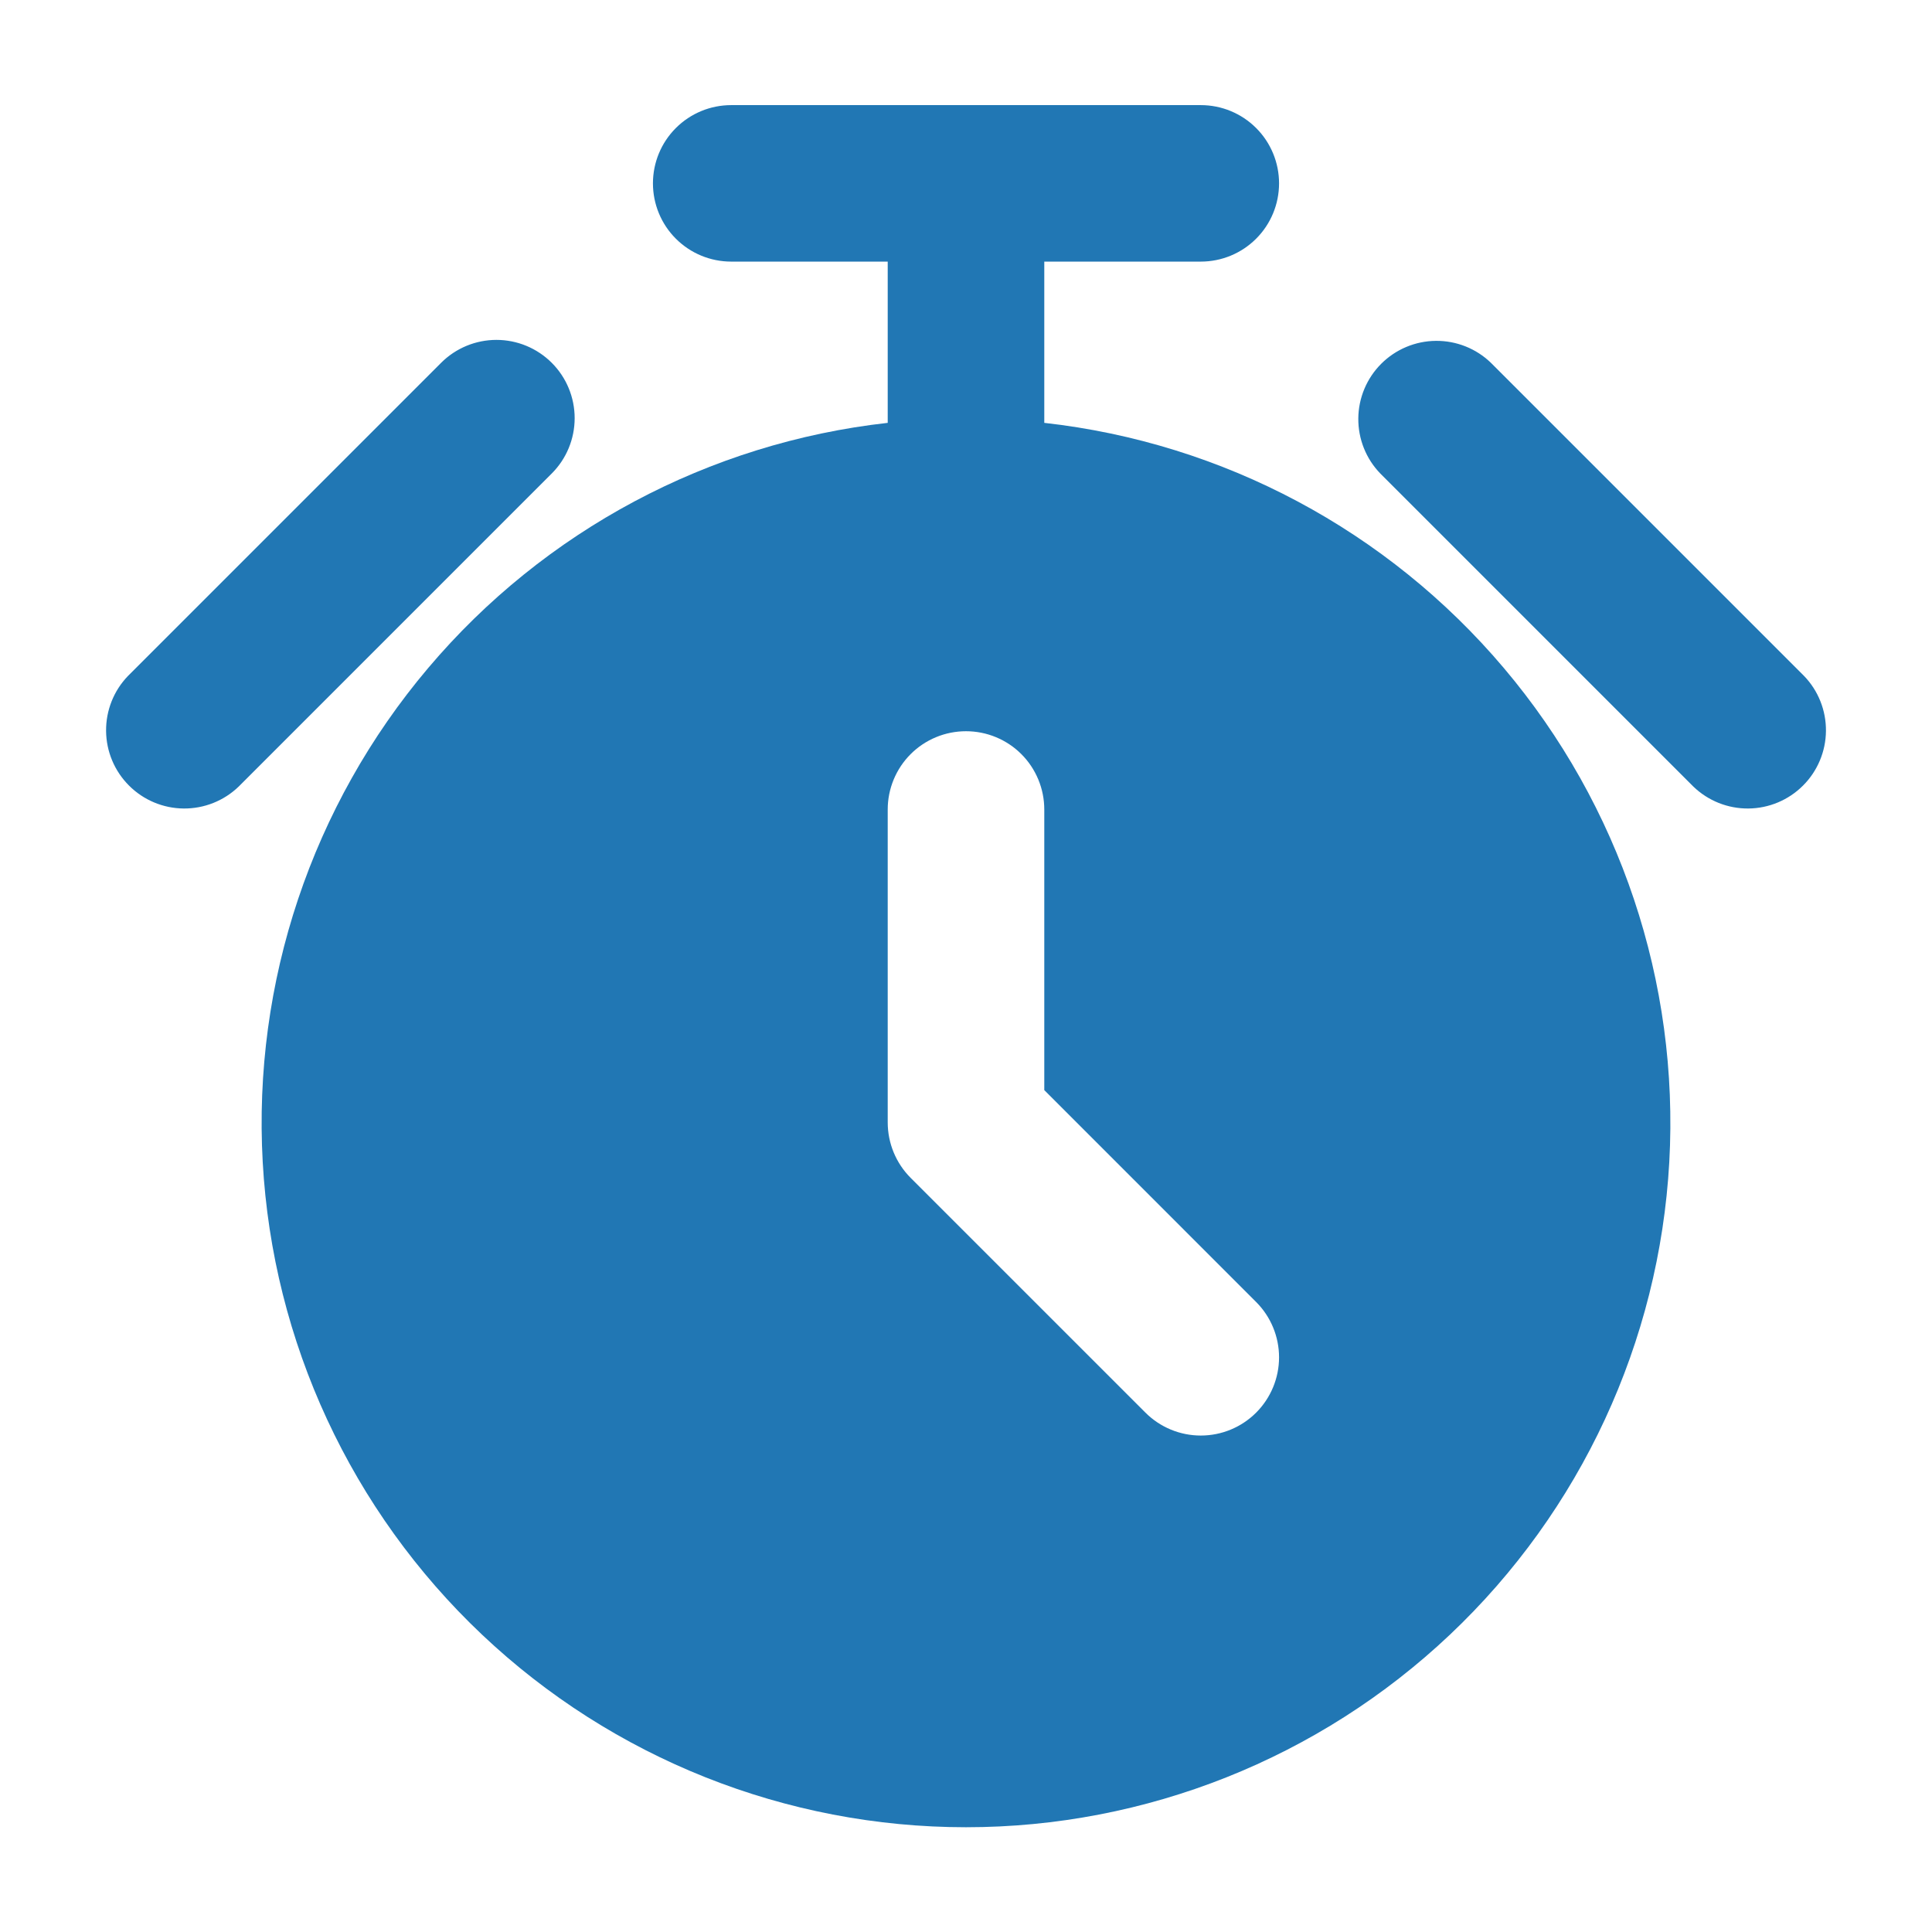<svg width="54" height="54" viewBox="0 0 54 54" fill="none" xmlns="http://www.w3.org/2000/svg">
<g id="&#208;&#152;&#209;&#129;&#208;&#186;&#208;&#176;&#209;&#130;&#209;&#140; &#209;&#128;&#208;&#181;&#208;&#183;&#209;&#131;&#208;&#187;&#209;&#140;&#209;&#130;&#208;&#176;&#209;&#130;&#209;&#139; &#208;&#180;&#208;&#187;&#209;&#143; &#209;&#129;&#209;&#128;&#208;&#190;&#208;&#186;&#208;&#184; - Flaticon-13 1">
<g id="Group">
<path id="Vector" d="M29.188 11.819V7.312H33.562C34.143 7.312 34.699 7.082 35.109 6.672C35.52 6.262 35.75 5.705 35.75 5.125C35.75 4.545 35.52 3.988 35.109 3.578C34.699 3.168 34.143 2.938 33.562 2.938H20.438C19.857 2.938 19.301 3.168 18.891 3.578C18.48 3.988 18.25 4.545 18.25 5.125C18.25 5.705 18.48 6.262 18.891 6.672C19.301 7.082 19.857 7.312 20.438 7.312H24.812V11.819C19.812 12.378 15.215 14.83 11.966 18.673C8.717 22.515 7.063 27.456 7.343 32.48C7.623 37.504 9.816 42.23 13.472 45.688C17.127 49.145 21.968 51.072 27 51.072C32.032 51.072 36.873 49.145 40.528 45.688C44.184 42.23 46.377 37.504 46.657 32.48C46.937 27.456 45.283 22.515 42.034 18.673C38.785 14.83 34.188 12.378 29.188 11.819ZM35.109 39.484C34.699 39.894 34.143 40.124 33.562 40.124C32.983 40.124 32.426 39.894 32.016 39.484L25.453 32.922C25.043 32.511 24.813 31.955 24.812 31.375V22.625C24.812 22.045 25.043 21.488 25.453 21.078C25.863 20.668 26.42 20.438 27 20.438C27.58 20.438 28.137 20.668 28.547 21.078C28.957 21.488 29.188 22.045 29.188 22.625V30.469L35.109 36.391C35.519 36.801 35.75 37.358 35.75 37.938C35.75 38.517 35.519 39.074 35.109 39.484Z" fill="#2177B4"/>
<path id="Vector_2" d="M15.422 10.141C15.012 9.731 14.456 9.5 13.876 9.5C13.295 9.5 12.739 9.731 12.329 10.141L3.579 18.891C3.18 19.303 2.96 19.856 2.965 20.43C2.97 21.003 3.2 21.552 3.606 21.957C4.011 22.363 4.56 22.593 5.133 22.598C5.707 22.603 6.259 22.383 6.672 21.984L15.422 13.234C15.832 12.824 16.062 12.268 16.062 11.688C16.062 11.107 15.832 10.551 15.422 10.141ZM50.422 18.891L41.672 10.141C41.26 9.742 40.707 9.522 40.133 9.527C39.56 9.532 39.011 9.762 38.605 10.168C38.2 10.573 37.97 11.122 37.965 11.695C37.96 12.269 38.18 12.822 38.579 13.234L47.329 21.984C47.742 22.383 48.294 22.603 48.868 22.598C49.441 22.593 49.99 22.363 50.395 21.957C50.801 21.552 51.031 21.003 51.036 20.43C51.041 19.856 50.821 19.303 50.422 18.891Z" fill="#2177B4"/>
</g>
</g>
</svg>
